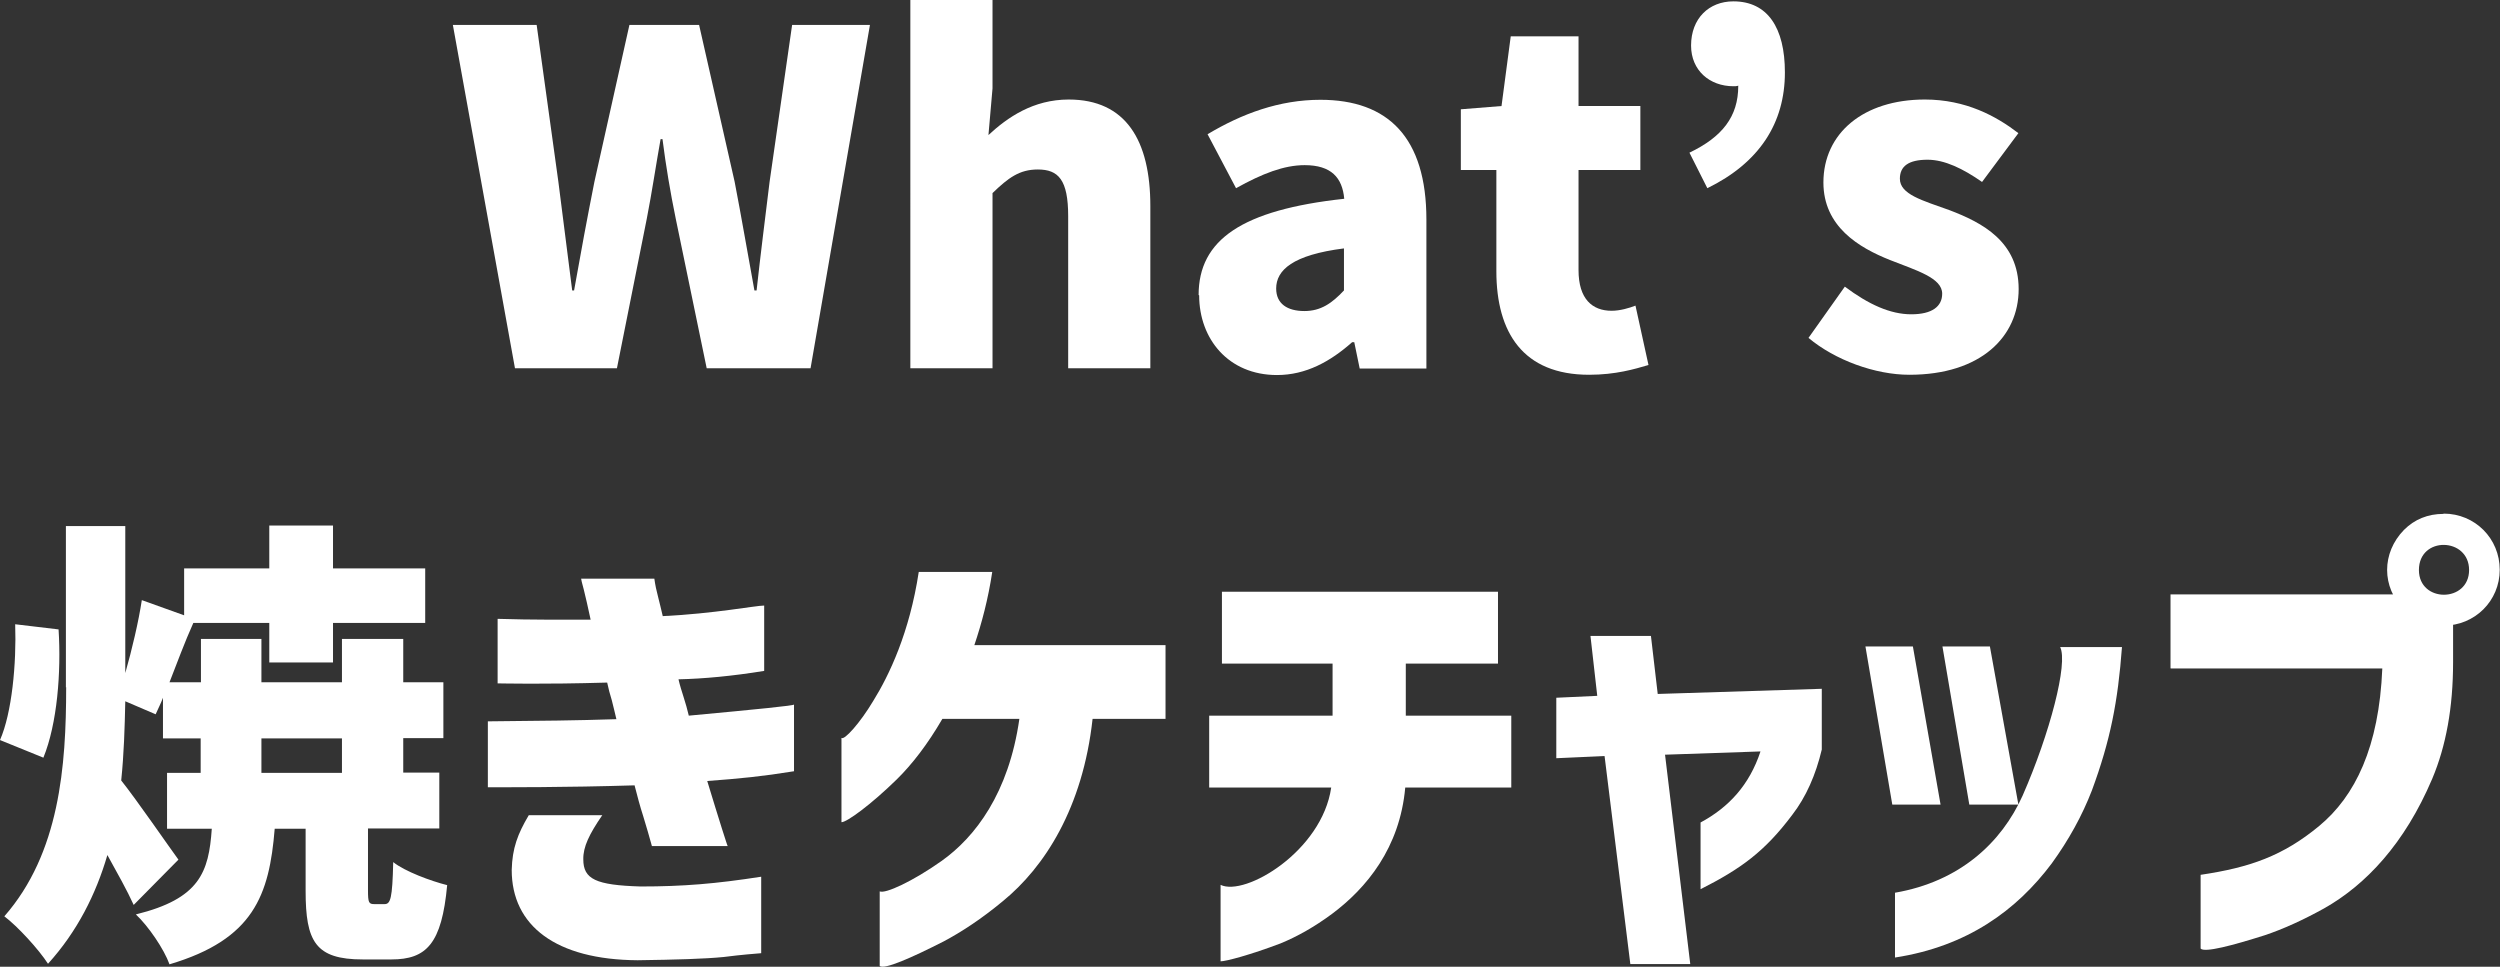 <?xml version="1.0" encoding="UTF-8"?><svg id="_レイヤー_2" xmlns="http://www.w3.org/2000/svg" viewBox="0 0 92.19 35.65"><rect x="0" y="0" width="92.19" height="35.65" fill="#333333" stroke="none"/><defs><style>.cls-1{fill:#fff;stroke-width:0px;}</style></defs><g id="_追從"><path class="cls-1" d="M19.79.92l.8,5.78.51,4.01h.07c.24-1.36.49-2.7.75-4.01l1.29-5.78h2.57l1.31,5.78c.25,1.29.48,2.65.73,4.01h.08c.15-1.36.32-2.7.48-4.01l.83-5.78h2.87l-2.19,12.66h-3.83l-1.14-5.51c-.2-.97-.37-1.99-.49-2.94h-.07c-.17.95-.32,1.97-.51,2.94l-1.1,5.51h-3.76L16.7.92h3.09Z"/><path class="cls-1" d="M36.6,0v3.26l-.15,1.72c.7-.65,1.65-1.31,2.96-1.31,2.11,0,3.01,1.51,3.01,3.93v5.98h-3.03v-5.61c0-1.34-.36-1.72-1.12-1.72-.68,0-1.09.31-1.67.87v6.46h-3.03V0h3.03Z"/><path class="cls-1" d="M44.2,10.88c0-2.04,1.6-3.14,5.37-3.55-.07-.78-.48-1.24-1.46-1.24-.76,0-1.56.31-2.53.85l-1.05-1.99c1.27-.76,2.65-1.27,4.16-1.27,2.5,0,3.91,1.39,3.91,4.42v5.49h-2.46l-.2-.97h-.08c-.8.71-1.7,1.21-2.77,1.21-1.79,0-2.87-1.33-2.87-2.94ZM48.1,11.47c.61,0,1.02-.29,1.46-.76v-1.55c-1.89.24-2.5.8-2.5,1.48,0,.56.41.83,1.04.83Z"/><path class="cls-1" d="M55.18,9.99v-3.72h-1.31v-2.24l1.5-.12.34-2.57h2.5v2.57h2.28v2.36h-2.28v3.69c0,1.07.51,1.5,1.22,1.5.31,0,.65-.1.88-.19l.48,2.19c-.51.15-1.21.36-2.19.36-2.43,0-3.42-1.55-3.42-3.82Z"/><path class="cls-1" d="M64.11,3.16c-.07.02-.12.02-.19.02-.87,0-1.56-.58-1.56-1.5,0-1,.66-1.63,1.56-1.63,1.26,0,1.9.97,1.9,2.62,0,1.87-.94,3.33-2.86,4.27l-.66-1.31c1.21-.58,1.8-1.33,1.8-2.46Z"/><path class="cls-1" d="M66.69,12.46l1.34-1.89c.88.66,1.68,1.02,2.45,1.02s1.14-.29,1.14-.76c0-.58-.93-.85-1.92-1.24-1.16-.46-2.46-1.24-2.46-2.86,0-1.82,1.48-3.06,3.74-3.06,1.51,0,2.63.61,3.45,1.24l-1.34,1.8c-.7-.49-1.38-.82-2.01-.82-.7,0-1.02.24-1.02.7,0,.58.83.8,1.83,1.16,1.21.46,2.55,1.16,2.55,2.91s-1.39,3.16-4.03,3.16c-1.26,0-2.74-.54-3.72-1.36Z"/><path class="cls-1" d="M.56,23.02l1.6.19c.1,1.58-.05,3.48-.56,4.73l-1.6-.65c.44-1,.61-2.82.56-4.27ZM2.43,25.35v-5.95h2.19v5.42c.25-.88.49-1.9.61-2.69l1.56.56v-1.73h3.14v-1.58h2.35v1.58h3.4v2.01h-3.4v1.46h-2.35v-1.46h-2.8c-.32.71-.61,1.5-.88,2.19h1.16v-1.6h2.23v1.6h2.97v-1.6h2.26v1.6h1.48v2.06h-1.48v1.27h1.33v2.06h-2.63v2.28c0,.46.03.51.24.51h.37c.22,0,.29-.2.32-1.55.42.34,1.39.7,1.99.85-.2,2.16-.76,2.74-2.06,2.74h-1.05c-1.75,0-2.11-.66-2.11-2.53v-2.29h-1.14c-.2,2.46-.78,4.08-3.88,5-.2-.56-.78-1.41-1.24-1.84,2.35-.58,2.69-1.55,2.8-3.16h-1.65v-2.06h1.24v-1.27h-1.39v-1.5c-.08.22-.19.42-.27.61l-1.12-.48c-.02.97-.05,1.95-.15,2.92.56.7,1.8,2.5,2.11,2.92l-1.65,1.67c-.24-.53-.61-1.19-.97-1.84-.42,1.44-1.11,2.82-2.19,4.01-.34-.53-1.12-1.38-1.61-1.75,2.04-2.33,2.28-5.54,2.28-8.45ZM12.61,28.5v-1.27h-2.97v1.27h2.97Z"/><path class="cls-1" d="M18.33,22.82c.7.02,1.29.03,1.78.03h1.67c-.1-.48-.19-.85-.25-1.1-.07-.25-.1-.39-.1-.41h2.7c.03.22.08.46.14.68.05.22.12.46.17.7,1.89-.09,3.43-.39,3.74-.39v2.41c-1.17.19-2.23.29-3.16.31.05.22.12.44.19.66.07.22.14.46.19.68,2.58-.24,3.88-.37,3.88-.41v2.46c-1.17.19-1.99.27-3.2.36.22.73.41,1.33.54,1.75.14.42.2.65.22.65h-2.8c-.1-.36-.2-.71-.32-1.1-.12-.37-.22-.75-.32-1.14-2.57.08-4.83.07-5.41.07v-2.43c2.02-.02,3.23-.03,4.74-.08-.05-.24-.12-.48-.17-.7-.07-.22-.12-.42-.17-.65-2.38.07-3.88.03-4.04.03v-2.38ZM22.21,30.06c-.48.7-.71,1.17-.7,1.63,0,.73.46.95,2.11,1,1.58,0,2.77-.1,4.45-.36v2.82c-.22.02-.68.05-1.38.14-.7.07-1.77.1-3.18.12-3.01-.02-4.64-1.27-4.64-3.33.02-.8.22-1.33.63-2.02h2.7Z"/><path class="cls-1" d="M36.59,21.09c-.15,1-.39,1.9-.66,2.7h7.05v2.72h-2.69c-.36,3.28-1.77,5.47-3.32,6.73-.76.63-1.5,1.12-2.18,1.48-1.16.59-2.19,1.05-2.35.9v-2.75c.2.1,1.22-.37,2.28-1.12,1.24-.88,2.48-2.5,2.87-5.24h-2.84c-.54.93-1.11,1.67-1.68,2.23-.95.93-1.84,1.58-2.04,1.58v-3.11c.1.1.68-.54,1.17-1.36.59-.95,1.34-2.52,1.68-4.76h2.69Z"/><path class="cls-1" d="M44.59,29.04v-2.65h4.55v-1.92h-4.08v-2.65h10.18v2.65h-3.4v1.92h3.89v2.65h-3.91c-.2,2.23-1.43,3.71-2.7,4.66-.65.48-1.27.83-1.9,1.09-1.11.42-2.01.66-2.21.66v-2.82c.9.44,3.74-1.24,4.08-3.59h-4.5Z"/><path class="cls-1" d="M57.39,27.97v-2.24l1.51-.07-.25-2.21h2.23l.25,2.14,6.05-.19v2.24c-.22.93-.58,1.75-1.09,2.41-1.02,1.36-1.9,1.99-3.38,2.74v-2.46c1.04-.56,1.8-1.38,2.21-2.62l-3.52.12.93,7.72h-2.21l-.95-7.67-1.78.08Z"/><path class="cls-1" d="M69.78,29.67l-.99-5.83h1.75l1.02,5.83h-1.79ZM69.88,32.92c2.38-.41,3.93-1.84,4.71-3.59,1-2.28,1.68-4.88,1.38-5.47h2.28c-.15,2.02-.43,3.45-1.11,5.29-.36.93-.85,1.82-1.48,2.69-1.29,1.72-3.11,3.06-5.78,3.47v-2.38ZM72.62,29.67l-.99-5.83h1.75l1.05,5.83h-1.82Z"/><path class="cls-1" d="M80.04,24.64v-2.72h8.48l1.94.58v1.92c0,1.67-.26,3.09-.77,4.3-1.02,2.4-2.45,3.91-3.99,4.78-.76.42-1.5.76-2.19.99-1.17.37-2.21.65-2.36.49v-2.72c1.82-.27,3.04-.7,4.37-1.8,1.33-1.1,2.21-2.91,2.33-5.81h-7.8ZM90.11,18.94c1.16,0,2.07.92,2.07,2.07s-.92,2.06-2.07,2.06c-.58,0-1.07-.2-1.46-.59-.83-.83-.83-2.09,0-2.94.39-.39.88-.59,1.46-.59ZM89.2,21.02c0,1.22,1.85,1.21,1.85,0s-1.85-1.26-1.85,0Z"/></g></svg>